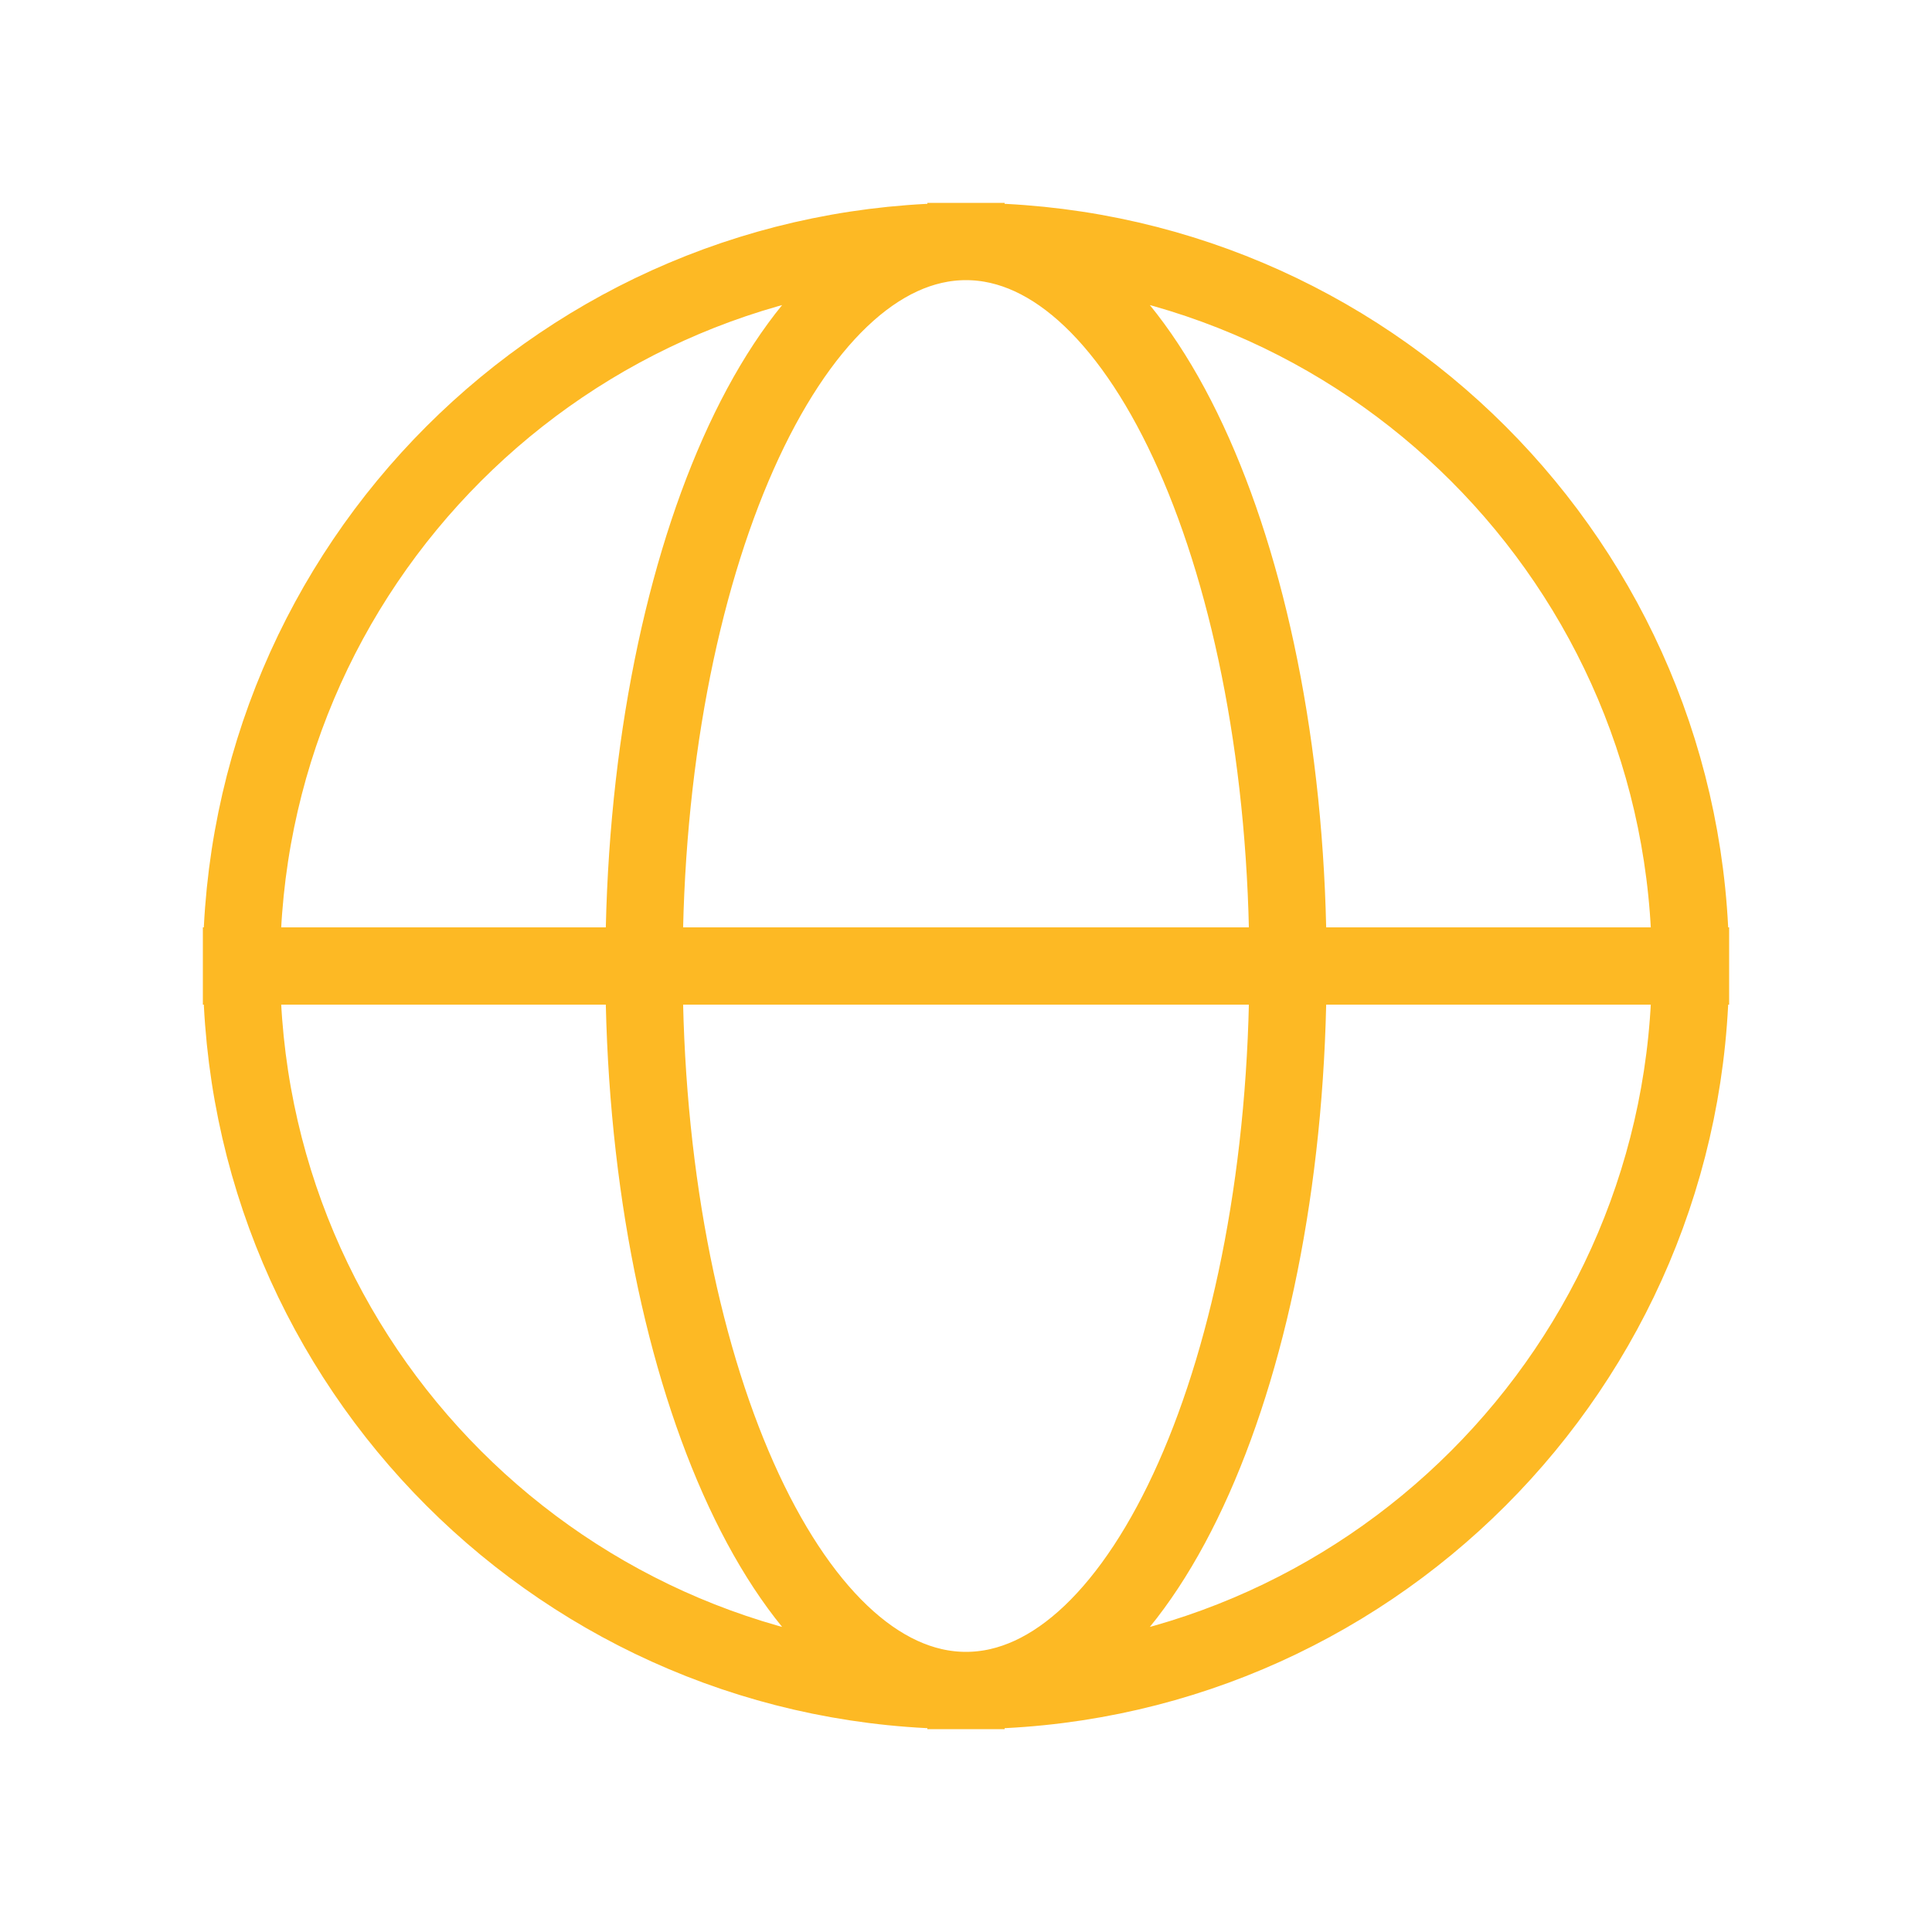 <svg width="50" height="50" viewBox="0 0 50 50" fill="none" xmlns="http://www.w3.org/2000/svg">
<path d="M43.75 25C43.75 35.355 35.355 43.75 25 43.75M43.75 25C43.75 14.645 35.355 6.25 25 6.25M43.75 25H6.25M25 43.75C14.645 43.75 6.25 35.355 6.25 25M25 43.75C20.398 43.75 16.667 35.355 16.667 25C16.667 14.645 20.398 6.25 25 6.25M25 43.75C29.602 43.75 33.333 35.355 33.333 25C33.333 14.645 29.602 6.25 25 6.25M6.25 25C6.25 14.645 14.645 6.25 25 6.25" stroke="#FDB924" stroke-width="2" stroke-linecap="square"/>
</svg>
